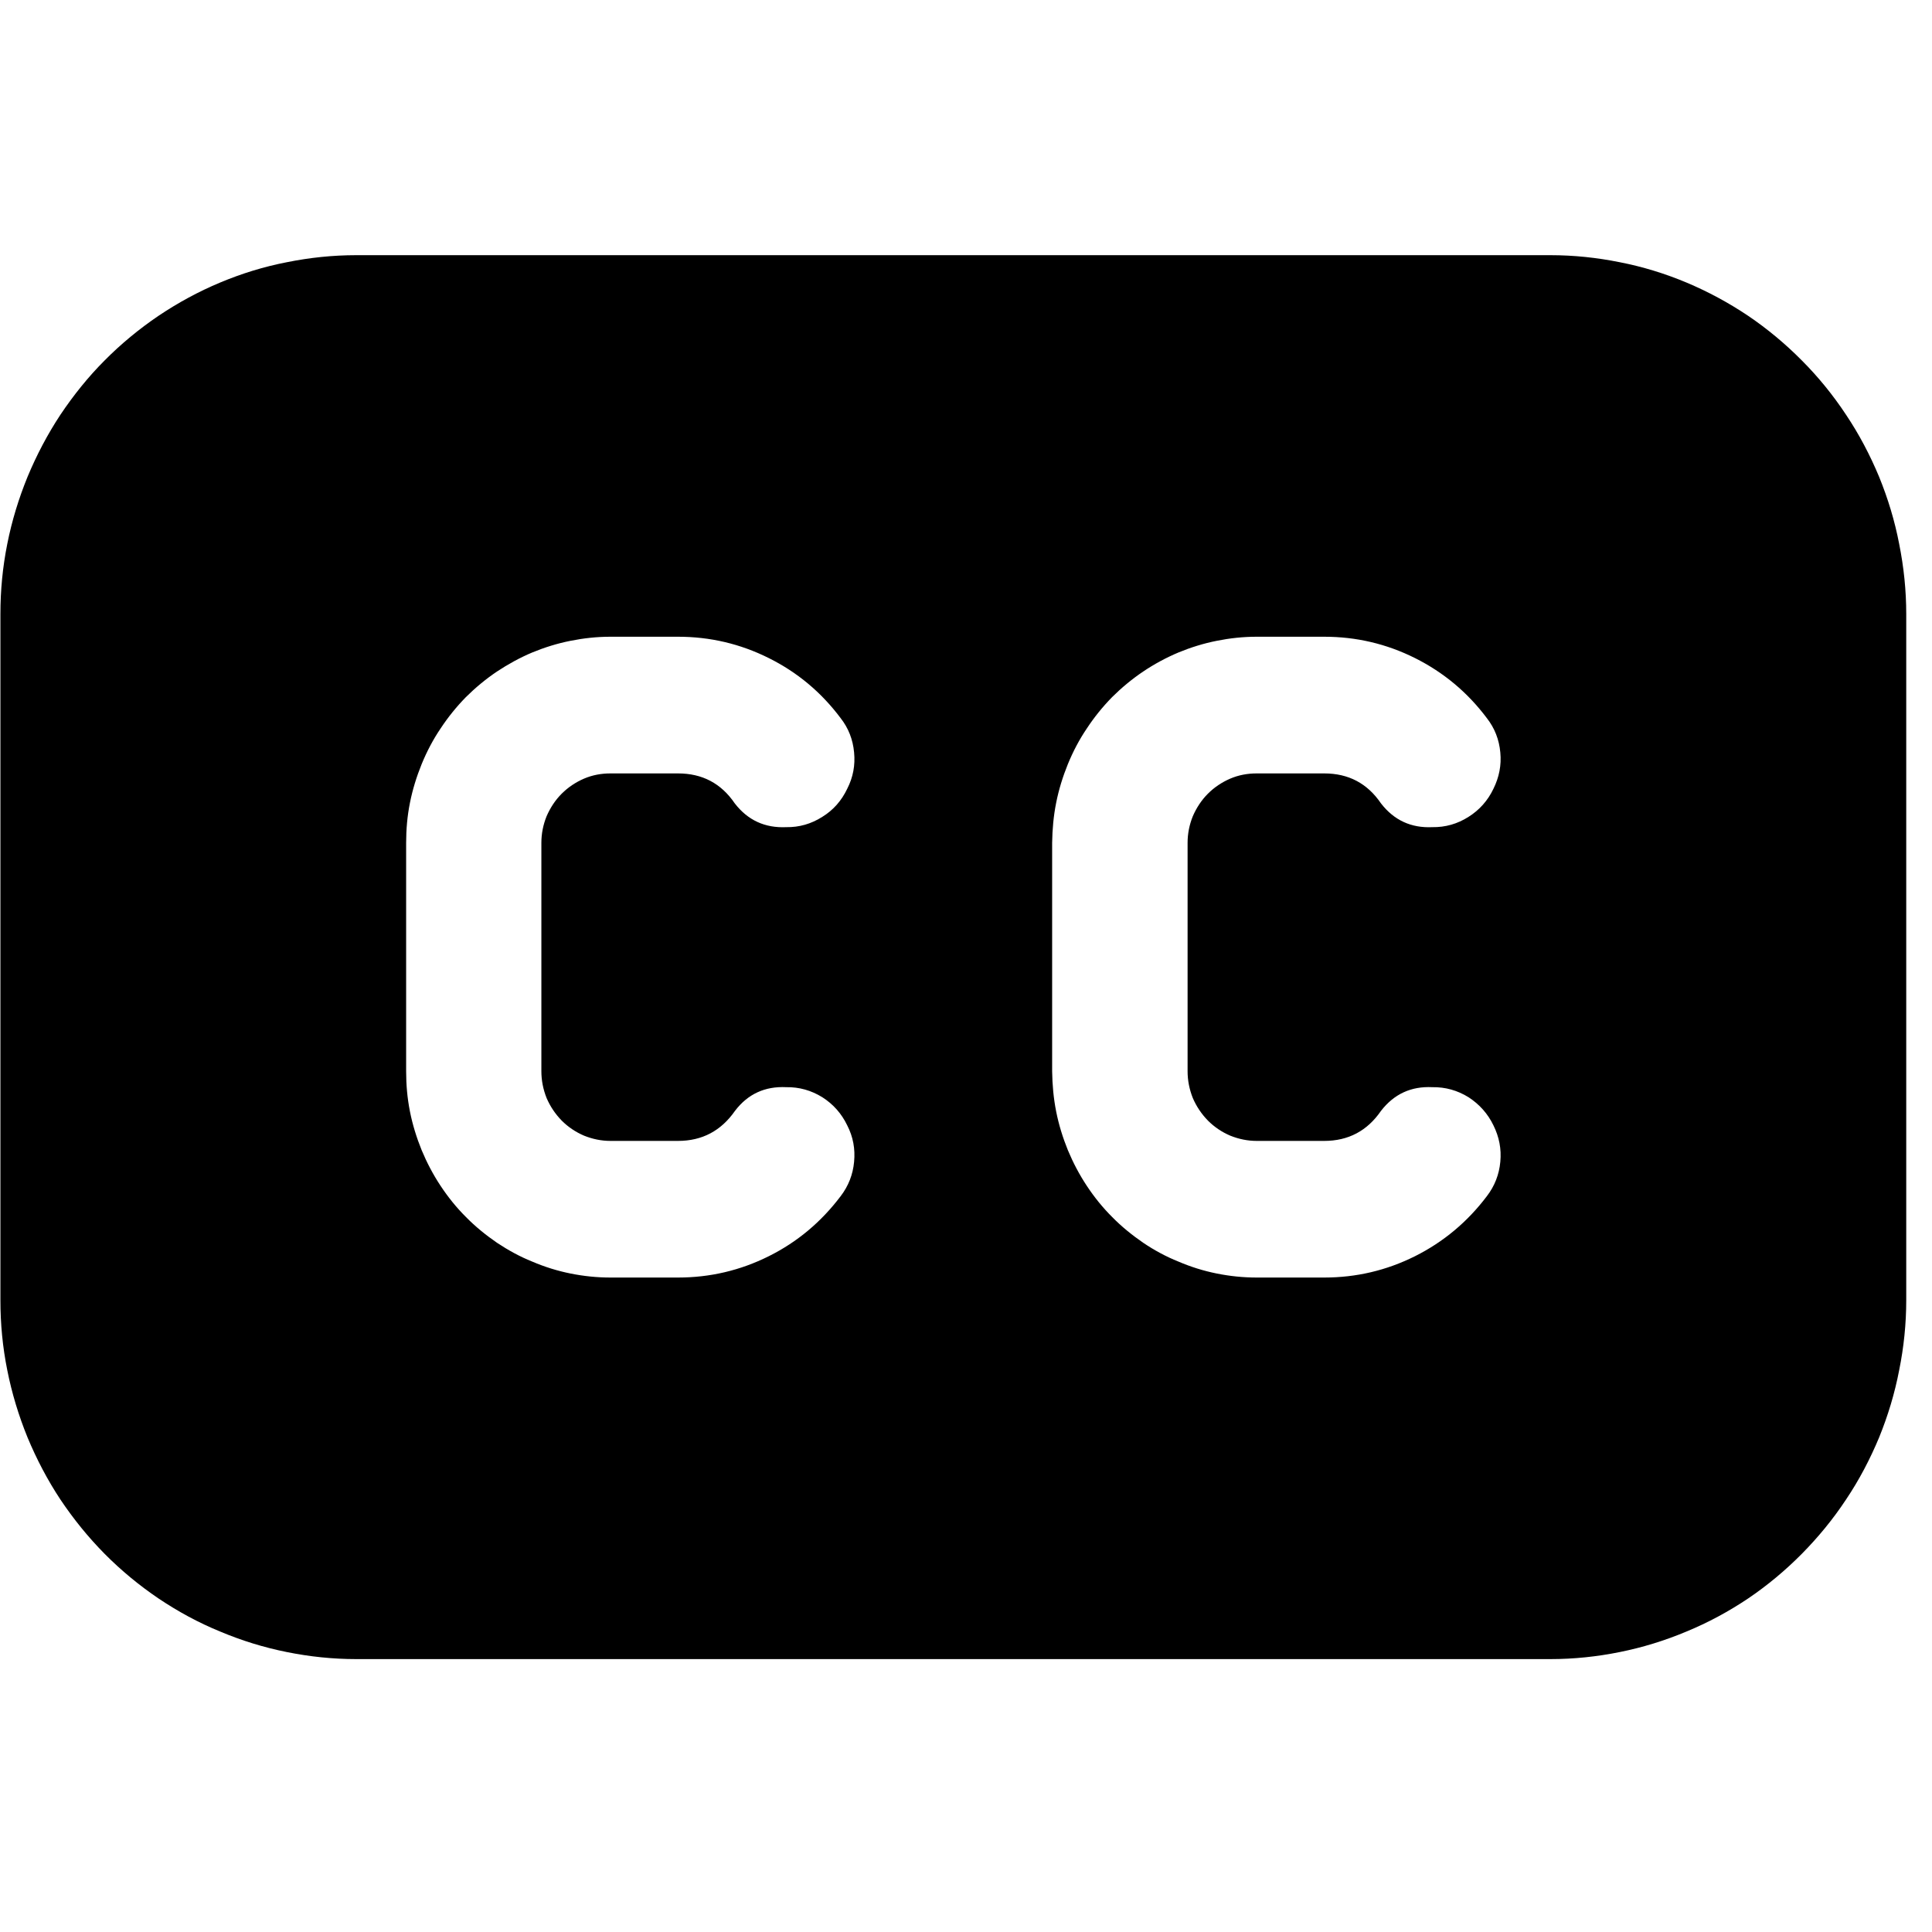 <svg xmlns="http://www.w3.org/2000/svg" xmlns:xlink="http://www.w3.org/1999/xlink" width="50" zoomAndPan="magnify" viewBox="0 0 37.5 37.5" height="50" preserveAspectRatio="xMidYMid meet" version="1.0"><defs><g/><clipPath id="46e1509609"><path d="M 0 4.926 L 37 4.926 L 37 32.312 L 0 32.312 Z M 0 4.926 " clip-rule="nonzero"/></clipPath></defs><g clip-path="url(#46e1509609)"><path fill="#000000" d="M 30.094 4.953 L 6.914 4.953 C 6.461 4.953 6.012 5 5.566 5.09 C 5.121 5.176 4.691 5.309 4.273 5.484 C 3.852 5.66 3.457 5.875 3.078 6.129 C 2.703 6.383 2.352 6.672 2.031 6.996 C 1.711 7.316 1.426 7.672 1.172 8.051 C 0.922 8.43 0.711 8.832 0.535 9.254 C 0.363 9.676 0.23 10.109 0.141 10.559 C 0.051 11.008 0.008 11.461 0.008 11.918 L 0.008 25.238 C 0.008 25.695 0.051 26.148 0.141 26.594 C 0.23 27.043 0.363 27.48 0.535 27.902 C 0.711 28.324 0.922 28.727 1.172 29.105 C 1.426 29.484 1.711 29.836 2.031 30.16 C 2.352 30.484 2.703 30.773 3.078 31.027 C 3.457 31.281 3.852 31.496 4.273 31.668 C 4.691 31.844 5.121 31.977 5.566 32.066 C 6.012 32.156 6.461 32.203 6.914 32.203 L 30.094 32.203 C 30.547 32.203 30.996 32.156 31.441 32.066 C 31.883 31.977 32.316 31.844 32.734 31.668 C 33.152 31.496 33.551 31.281 33.93 31.027 C 34.305 30.773 34.652 30.484 34.973 30.16 C 35.293 29.836 35.582 29.484 35.832 29.105 C 36.086 28.727 36.297 28.324 36.473 27.902 C 36.645 27.48 36.777 27.043 36.863 26.594 C 36.953 26.148 37 25.695 37 25.238 L 37 11.918 C 37 11.461 36.953 11.008 36.863 10.559 C 36.777 10.109 36.645 9.676 36.473 9.254 C 36.297 8.832 36.086 8.43 35.832 8.051 C 35.582 7.672 35.293 7.316 34.973 6.996 C 34.652 6.672 34.305 6.383 33.93 6.129 C 33.551 5.875 33.152 5.66 32.734 5.484 C 32.316 5.309 31.883 5.176 31.441 5.09 C 30.996 5 30.547 4.953 30.094 4.953 Z M 25.703 24.797 L 24.391 24.797 C 24.129 24.797 23.871 24.77 23.617 24.719 C 23.363 24.668 23.113 24.59 22.875 24.488 C 22.633 24.391 22.402 24.266 22.188 24.121 C 21.973 23.973 21.77 23.809 21.586 23.621 C 21.402 23.438 21.238 23.234 21.094 23.016 C 20.949 22.797 20.828 22.566 20.727 22.324 C 20.629 22.082 20.551 21.832 20.5 21.574 C 20.449 21.316 20.426 21.059 20.422 20.793 L 20.422 16.359 C 20.426 16.098 20.449 15.836 20.5 15.582 C 20.551 15.324 20.629 15.074 20.727 14.832 C 20.828 14.586 20.949 14.355 21.094 14.141 C 21.238 13.922 21.402 13.719 21.586 13.531 C 21.77 13.348 21.973 13.18 22.188 13.035 C 22.402 12.891 22.633 12.766 22.875 12.664 C 23.113 12.566 23.363 12.488 23.617 12.438 C 23.871 12.387 24.129 12.359 24.391 12.359 L 25.703 12.359 C 26.324 12.359 26.91 12.496 27.465 12.773 C 28.02 13.051 28.484 13.438 28.859 13.938 C 29.012 14.133 29.098 14.355 29.121 14.605 C 29.145 14.852 29.098 15.086 28.988 15.309 C 28.879 15.539 28.715 15.723 28.504 15.855 C 28.289 15.992 28.055 16.059 27.801 16.055 C 27.391 16.074 27.059 15.922 26.805 15.594 C 26.539 15.203 26.172 15.012 25.703 15.012 L 24.391 15.012 C 24.215 15.012 24.043 15.043 23.879 15.113 C 23.715 15.184 23.57 15.281 23.445 15.406 C 23.32 15.531 23.223 15.68 23.152 15.844 C 23.086 16.008 23.051 16.18 23.051 16.359 L 23.051 20.793 C 23.051 20.973 23.086 21.145 23.152 21.312 C 23.223 21.477 23.32 21.621 23.445 21.75 C 23.57 21.875 23.715 21.973 23.879 22.043 C 24.043 22.109 24.215 22.145 24.391 22.145 L 25.703 22.145 C 26.172 22.145 26.539 21.949 26.805 21.562 C 27.059 21.234 27.391 21.082 27.801 21.102 C 28.055 21.098 28.289 21.164 28.504 21.297 C 28.715 21.434 28.879 21.617 28.988 21.844 C 29.098 22.066 29.145 22.301 29.121 22.551 C 29.098 22.797 29.012 23.02 28.859 23.219 C 28.484 23.715 28.02 24.105 27.465 24.383 C 26.91 24.66 26.324 24.797 25.703 24.797 Z M 16.445 15.309 C 16.336 15.539 16.176 15.723 15.961 15.855 C 15.746 15.992 15.512 16.059 15.262 16.055 C 14.848 16.074 14.516 15.922 14.262 15.594 C 13.996 15.203 13.629 15.012 13.16 15.012 L 11.848 15.012 C 11.672 15.012 11.5 15.043 11.336 15.113 C 11.172 15.184 11.027 15.281 10.902 15.406 C 10.777 15.531 10.68 15.68 10.609 15.844 C 10.543 16.008 10.508 16.18 10.508 16.359 L 10.508 20.793 C 10.508 20.973 10.543 21.145 10.609 21.312 C 10.68 21.477 10.777 21.621 10.902 21.75 C 11.027 21.875 11.172 21.973 11.336 22.043 C 11.5 22.109 11.672 22.145 11.848 22.145 L 13.16 22.145 C 13.629 22.145 13.996 21.949 14.266 21.562 C 14.516 21.234 14.848 21.082 15.262 21.102 C 15.512 21.098 15.746 21.164 15.961 21.297 C 16.176 21.434 16.336 21.617 16.445 21.844 C 16.559 22.066 16.602 22.301 16.578 22.551 C 16.555 22.797 16.469 23.02 16.316 23.219 C 15.941 23.715 15.48 24.105 14.922 24.383 C 14.367 24.66 13.781 24.797 13.16 24.797 L 11.848 24.797 C 11.586 24.797 11.328 24.77 11.074 24.719 C 10.82 24.668 10.57 24.59 10.332 24.488 C 10.09 24.391 9.863 24.266 9.645 24.121 C 9.43 23.973 9.227 23.809 9.043 23.621 C 8.859 23.438 8.695 23.234 8.551 23.016 C 8.406 22.797 8.285 22.566 8.184 22.324 C 8.086 22.082 8.008 21.832 7.957 21.574 C 7.906 21.316 7.883 21.059 7.883 20.793 L 7.883 16.359 C 7.883 16.098 7.906 15.836 7.957 15.582 C 8.008 15.324 8.086 15.074 8.184 14.832 C 8.285 14.586 8.406 14.355 8.551 14.141 C 8.695 13.922 8.859 13.719 9.043 13.531 C 9.227 13.348 9.43 13.18 9.645 13.035 C 9.863 12.891 10.09 12.766 10.332 12.664 C 10.57 12.566 10.82 12.488 11.074 12.438 C 11.328 12.387 11.586 12.359 11.848 12.359 L 13.16 12.359 C 13.781 12.359 14.367 12.496 14.922 12.773 C 15.48 13.051 15.941 13.438 16.316 13.938 C 16.469 14.133 16.555 14.355 16.578 14.605 C 16.602 14.852 16.559 15.086 16.445 15.309 Z M 16.445 15.309 " fill-opacity="1" fill-rule="nonzero"/></g><g fill="#000000" fill-opacity="1"><g transform="translate(29.652, 19.786)"><g><path d="M 0.453 0 L 0.188 0 L 0.188 -1.406 L 0.453 -1.406 Z M 0.453 0 "/></g></g></g></svg>
